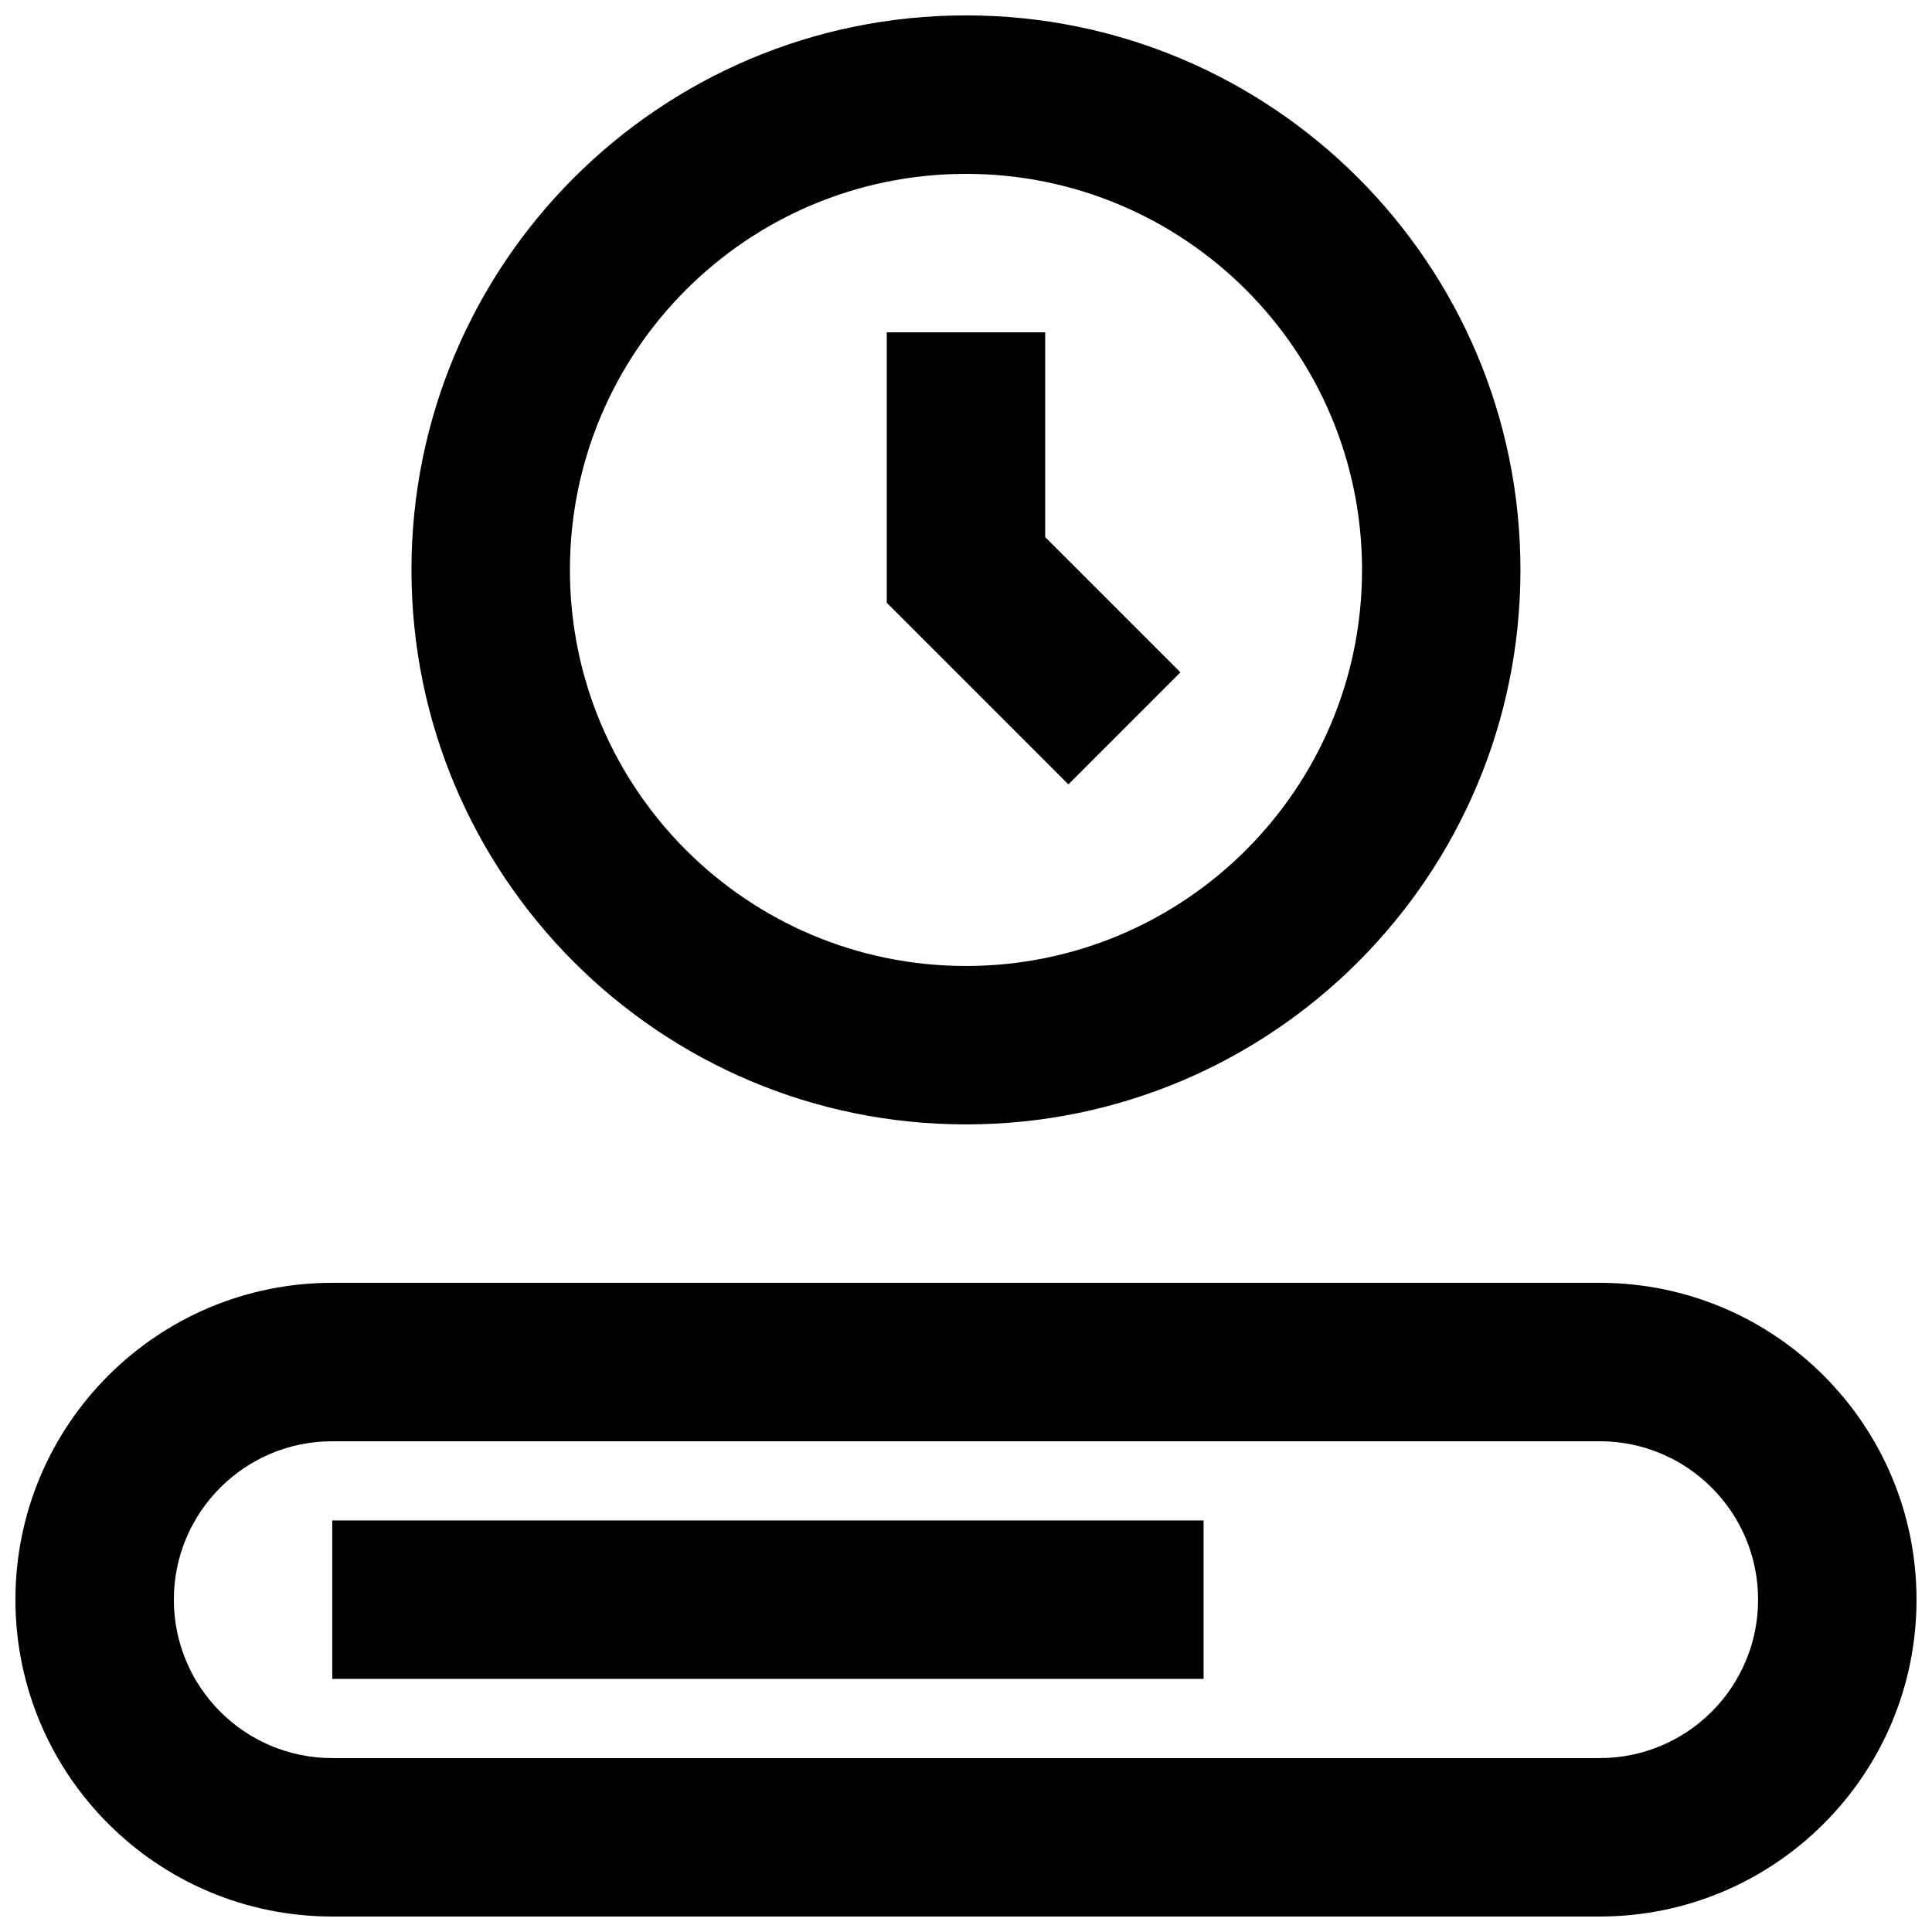 <?xml version="1.0" encoding="UTF-8"?>
<!-- Uploaded to: ICON Repo, www.svgrepo.com, Generator: ICON Repo Mixer Tools -->
<svg width="800px" height="800px" version="1.1" viewBox="144 144 512 512" xmlns="http://www.w3.org/2000/svg">
 <defs>
  <clipPath id="a">
   <path d="m148.09 148.09h503.81v503.81h-503.81z"/>
  </clipPath>
 </defs>
 <g clip-path="url(#a)">
  <path d="m148.09 567.93c0-46.371 37.594-83.969 83.969-83.969h335.87c46.375 0 83.969 37.598 83.969 83.969 0 46.375-37.594 83.969-83.969 83.969h-335.87c-46.375 0-83.969-37.594-83.969-83.969zm41.984 0c0 23.188 18.797 41.984 41.984 41.984h335.87c23.188 0 41.984-18.797 41.984-41.984s-18.797-41.984-41.984-41.984h-335.87c-23.188 0-41.984 18.797-41.984 41.984zm209.92-125.95c-81.156 0-146.95-65.789-146.95-146.95s65.789-146.95 146.95-146.95c81.152 0 146.94 65.789 146.94 146.95s-65.789 146.95-146.94 146.95zm0-41.984c57.965 0 104.96-46.992 104.96-104.96s-46.992-104.96-104.96-104.96c-57.969 0-104.96 46.992-104.96 104.96s46.992 104.96 104.96 104.96zm-167.94 188.93v-41.984h230.91v41.984zm188.93-356.86v54.281l35.836 35.836-29.688 29.688-48.133-48.133v-71.672z" fill-rule="evenodd"/>
 </g>
</svg>